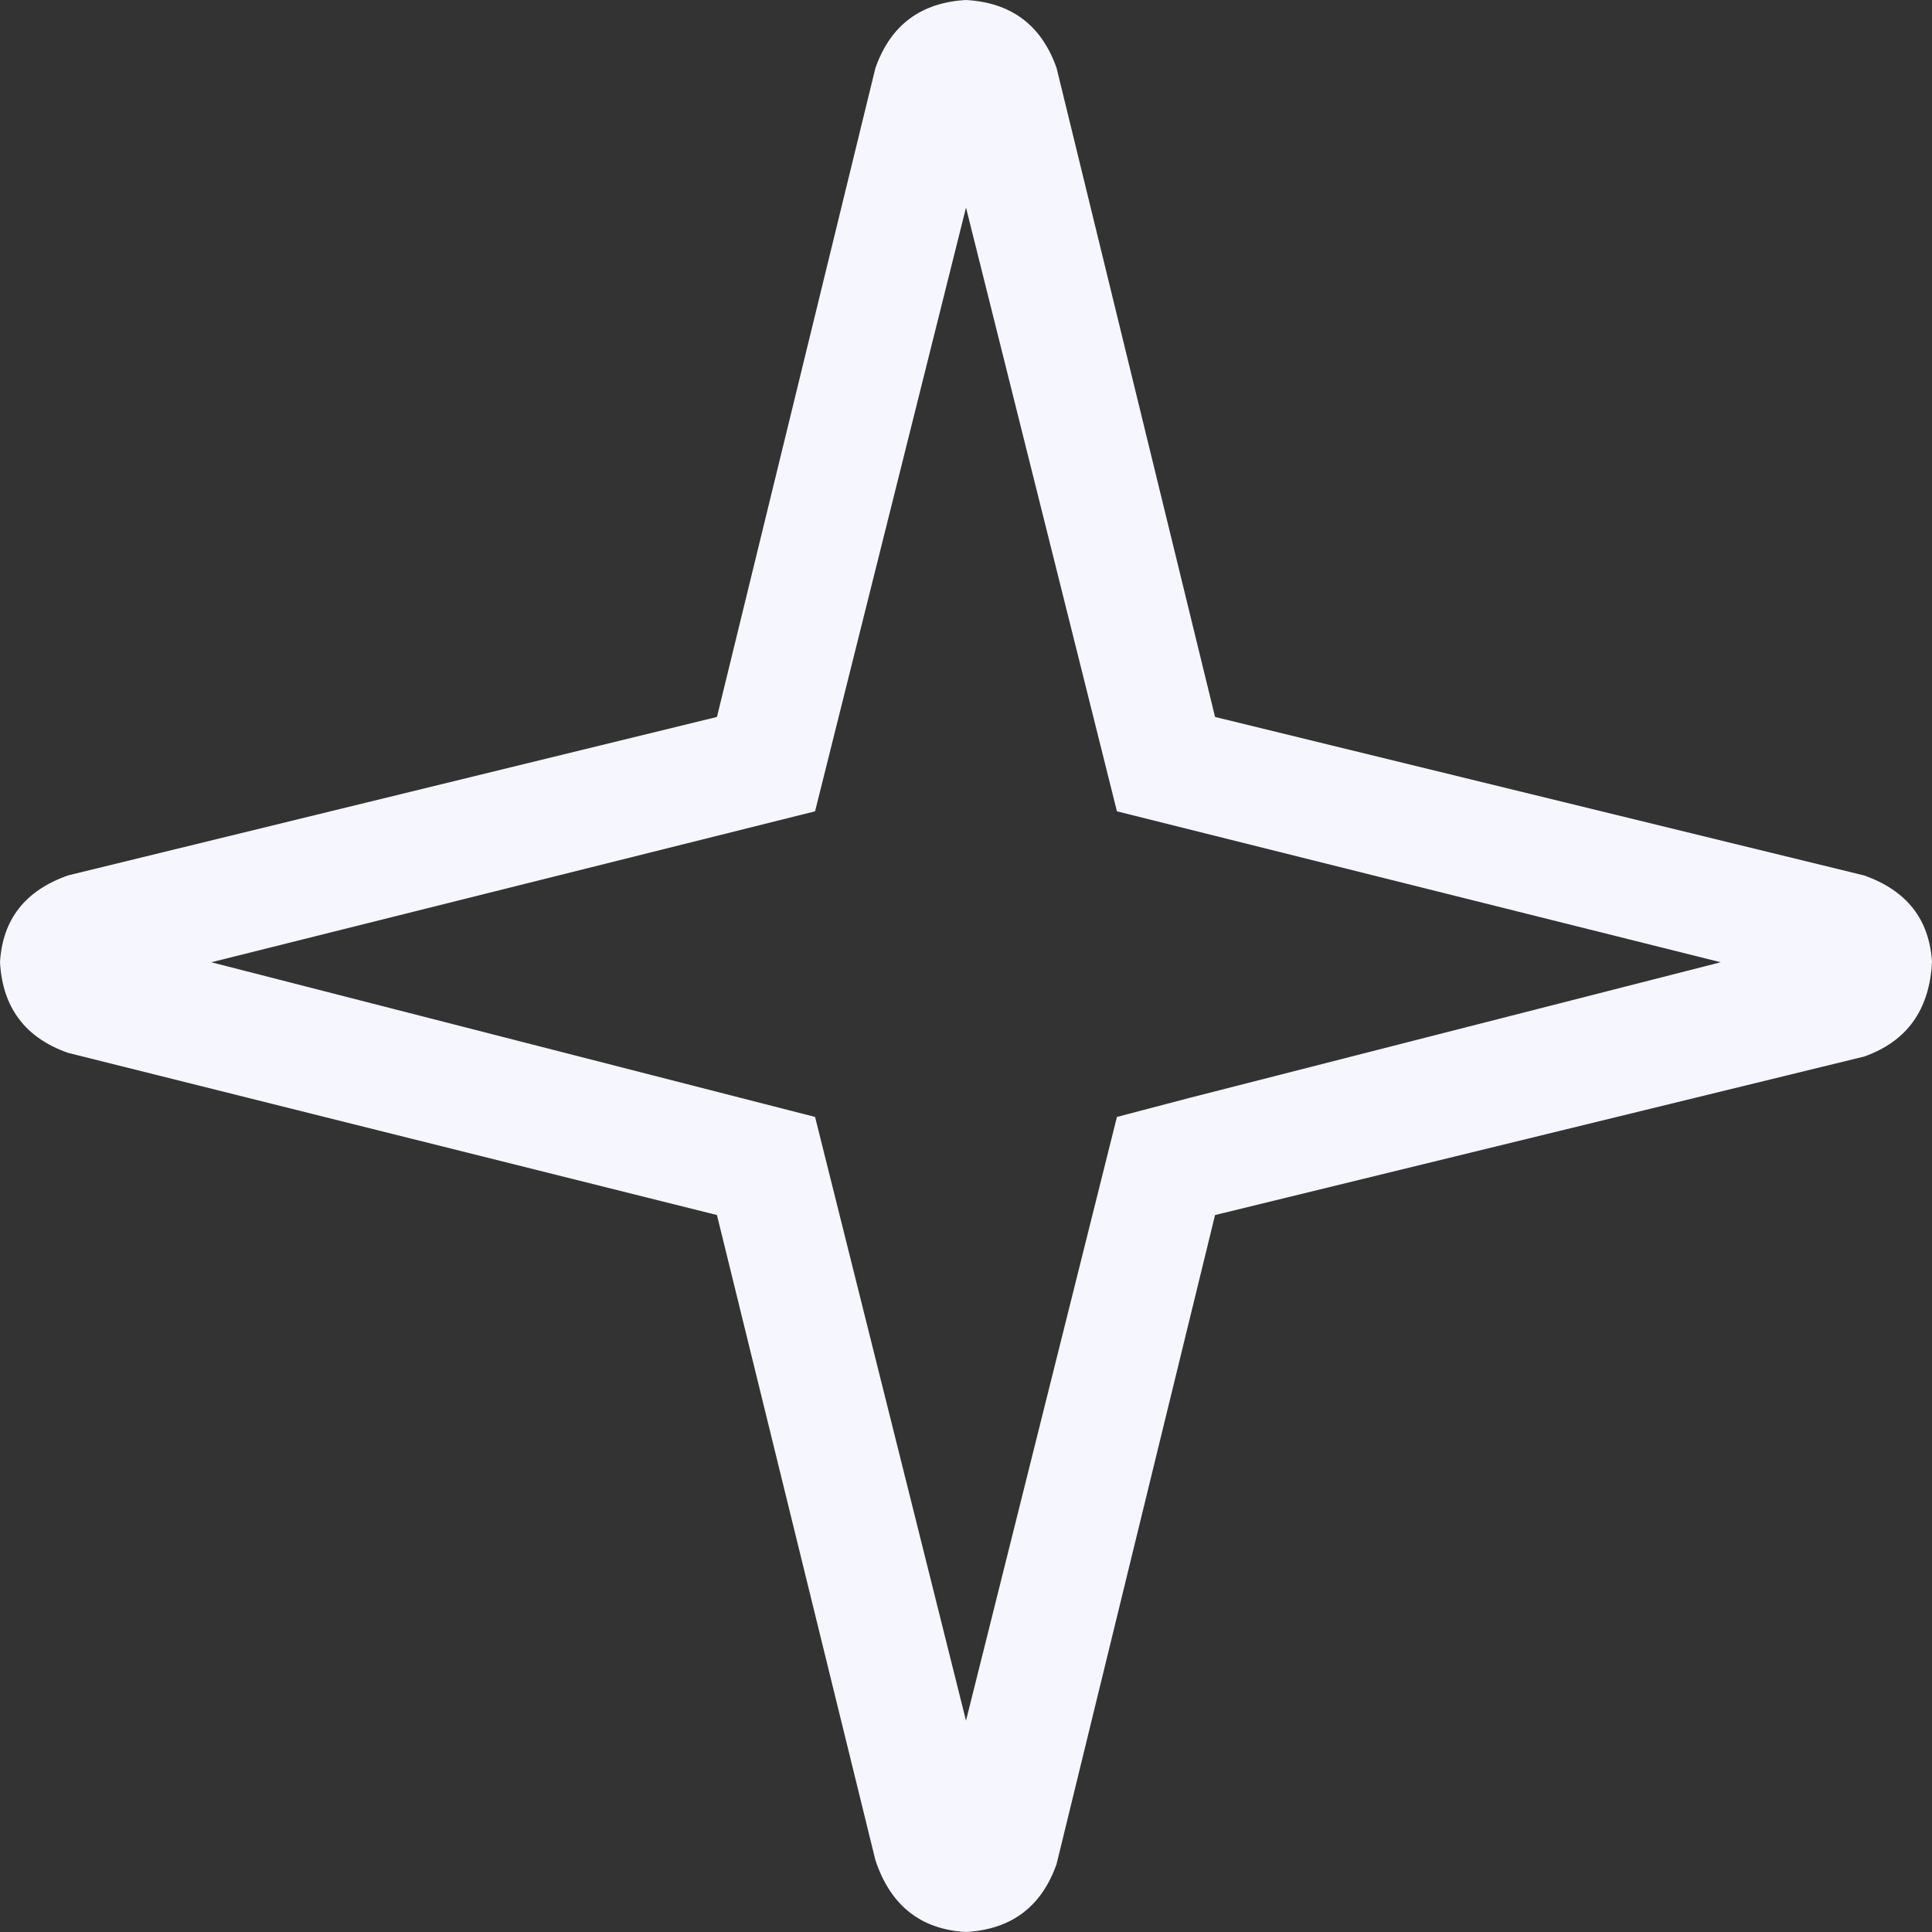 <svg width="32" height="32" viewBox="0 0 32 32" fill="none" xmlns="http://www.w3.org/2000/svg">
<rect x="0" y="0" width="32" height="32" fill="#333333" stroke="none"/>
<path d="M30.875 14.5L20.125 11.875L17.5 1.125C17.25 0.417 16.75 0.042 16 0C15.25 0.042 14.75 0.417 14.5 1.125L11.875 11.875L1.125 14.5C0.417 14.75 0.042 15.229 0 15.938C0.042 16.688 0.417 17.188 1.125 17.438L11.875 20.125L14.5 30.812C14.75 31.562 15.25 31.958 16 32C16.75 31.958 17.25 31.583 17.5 30.875L20.125 20.125L30.875 17.5C31.583 17.25 31.958 16.729 32 15.938C31.958 15.229 31.583 14.75 30.875 14.5ZM19.688 18.188L18.5 18.5L16 28.5L13.5 18.5L3.5 15.938L13.5 13.438L16 3.438L18.5 13.438L28.5 15.938L19.688 18.188Z" fill="#F6F6FF"/>
</svg>
